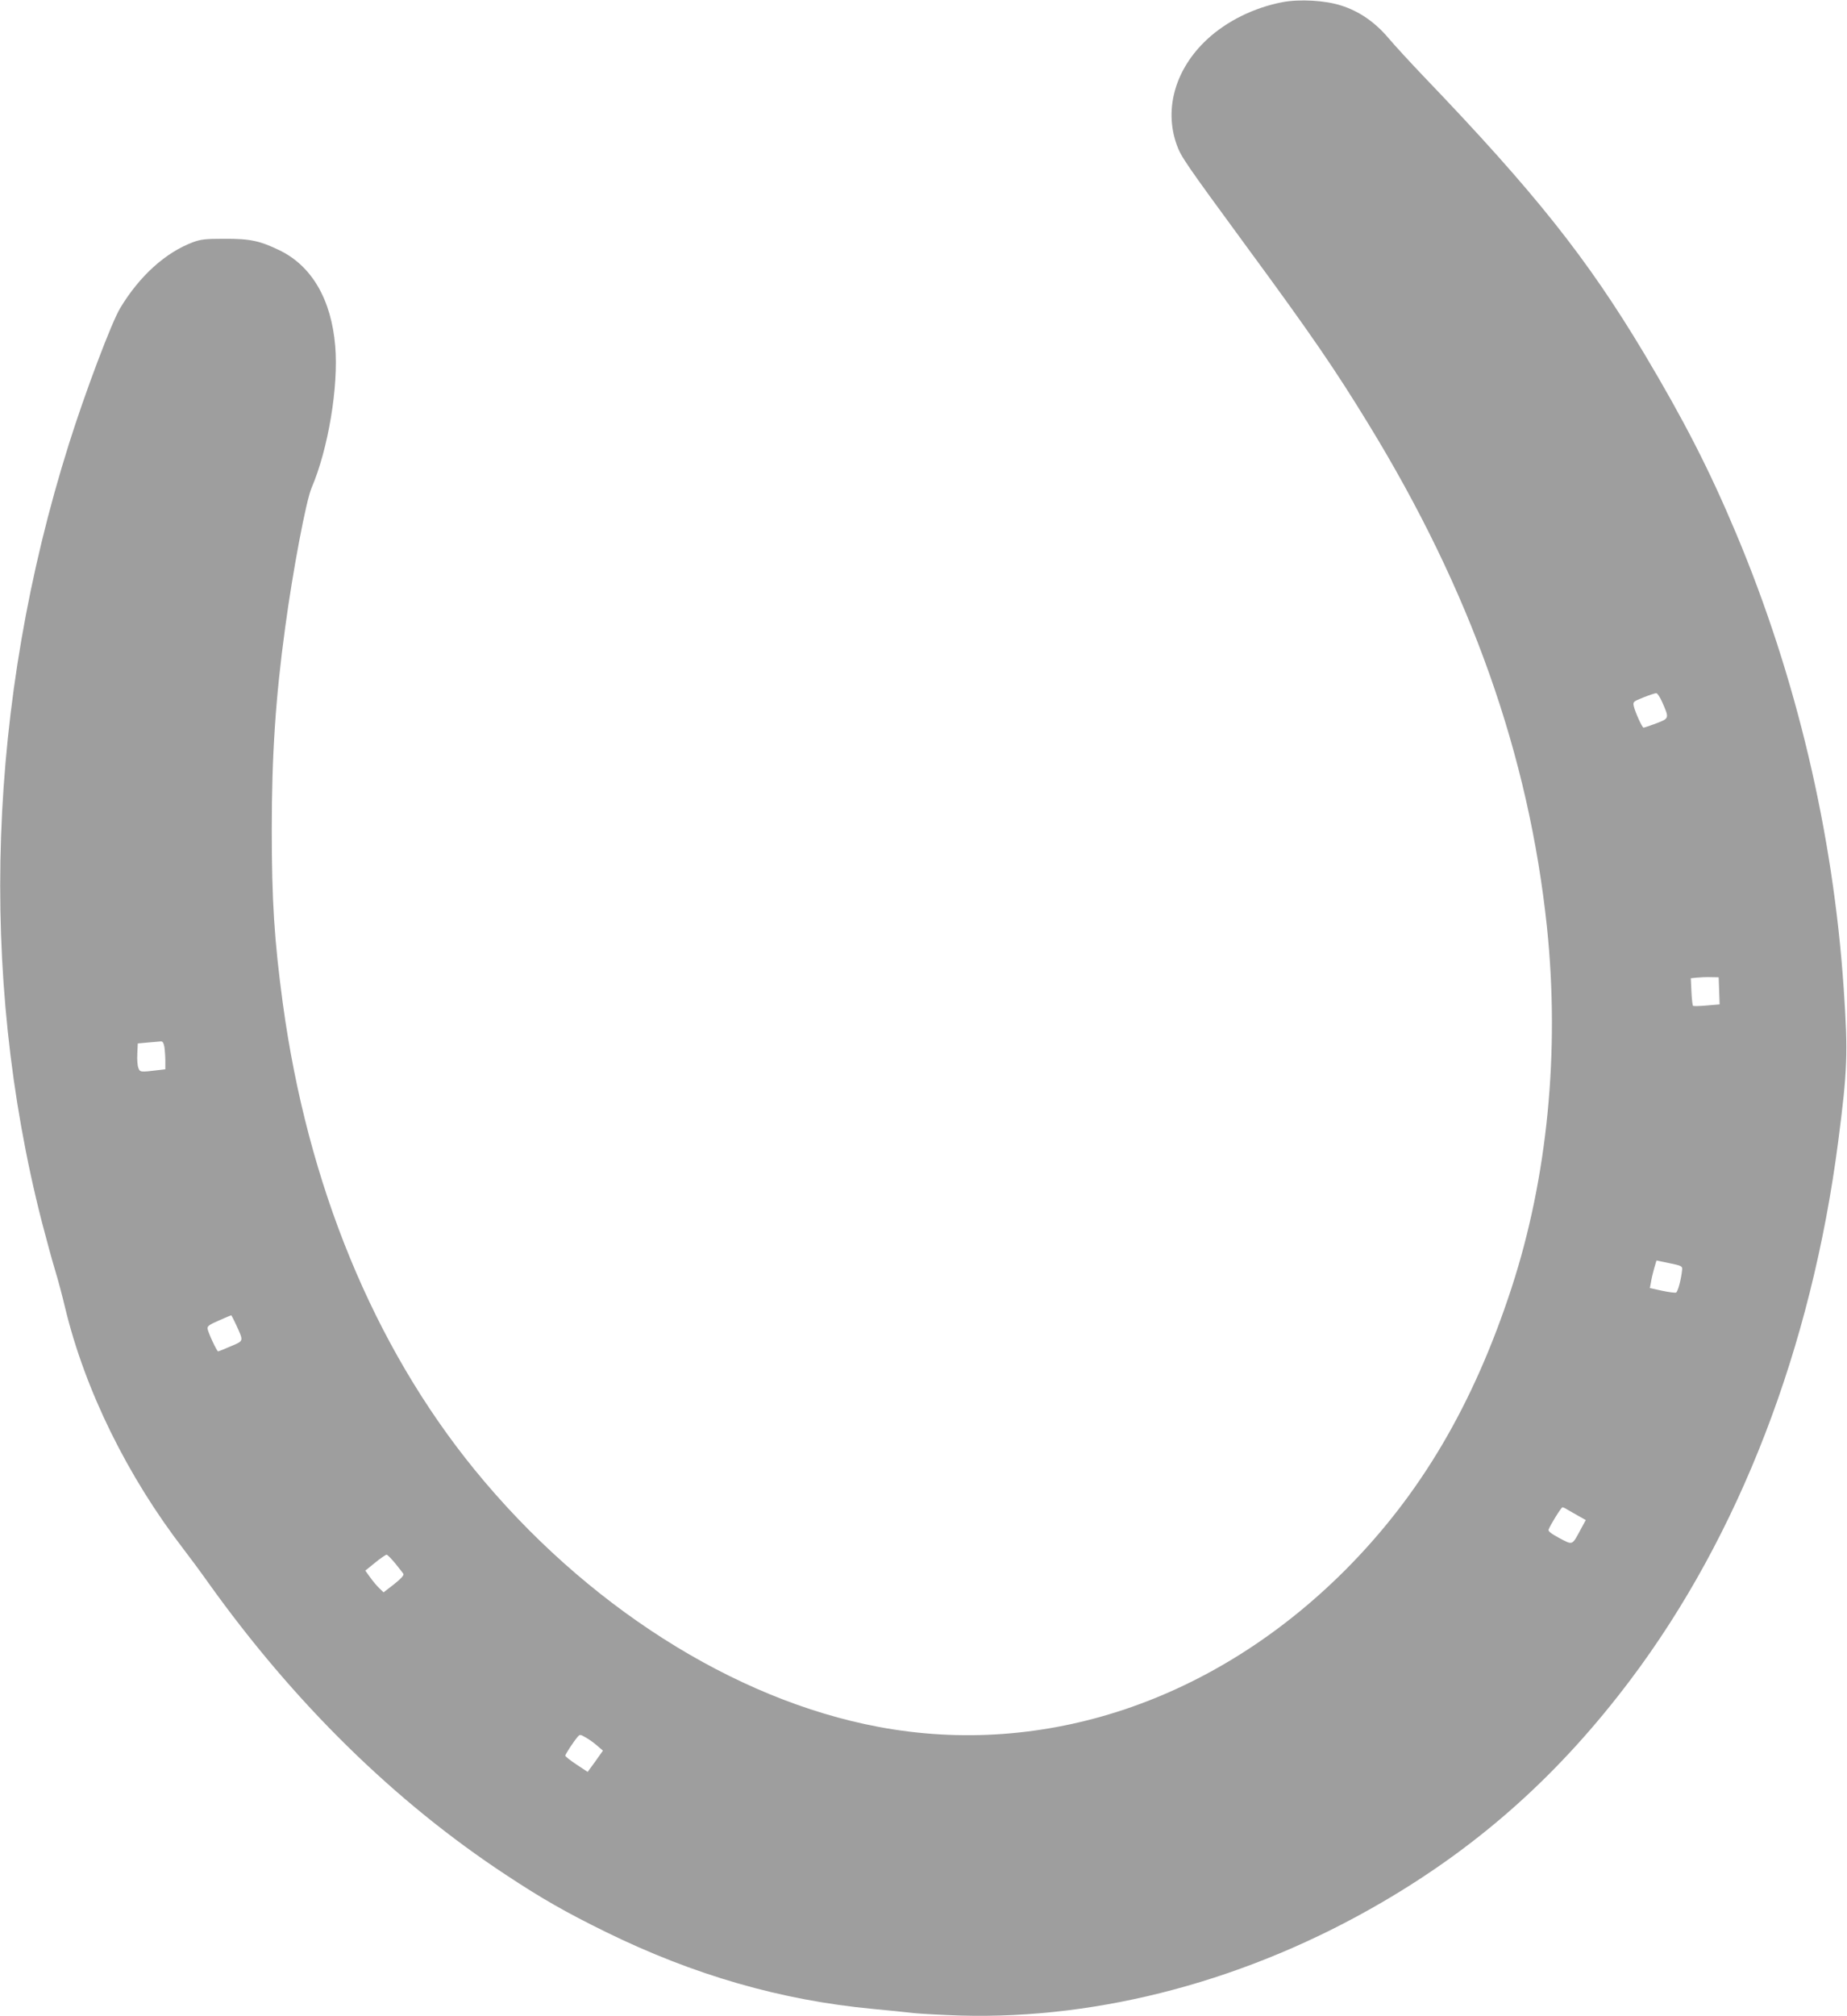 <?xml version="1.0" standalone="no"?>
<!DOCTYPE svg PUBLIC "-//W3C//DTD SVG 20010904//EN"
 "http://www.w3.org/TR/2001/REC-SVG-20010904/DTD/svg10.dtd">
<svg version="1.0" xmlns="http://www.w3.org/2000/svg"
 width="1173pt" height="1280pt" viewBox="0 0 1173 1280"
 preserveAspectRatio="xMidYMid meet">
<g transform="translate(0,1280) scale(0.1,-0.1)"
fill="#9e9e9e" stroke="none">
<path d="M8143 12786 c-180 -35 -352 -120 -477 -236 -200 -186 -274 -438 -194
-666 28 -79 50 -111 448 -654 405 -551 558 -774 767 -1116 654 -1066 1023
-2108 1138 -3205 81 -787 3 -1586 -225 -2285 -243 -744 -580 -1315 -1059
-1795 -830 -829 -1909 -1191 -2962 -993 -919 172 -1866 775 -2566 1634 -641
787 -1060 1807 -1217 2960 -54 401 -70 649 -70 1105 0 469 24 834 85 1280 48
357 133 808 168 888 105 245 172 644 150 900 -25 295 -148 507 -352 607 -126
61 -189 75 -352 74 -119 0 -149 -3 -200 -22 -173 -65 -338 -213 -461 -417 -55
-90 -225 -541 -327 -866 -515 -1636 -575 -3357 -172 -4934 30 -115 68 -255 85
-310 17 -55 46 -163 64 -240 126 -521 394 -1066 751 -1530 34 -44 104 -138
155 -210 546 -765 1185 -1393 1895 -1860 227 -150 378 -236 630 -360 560 -275
1115 -435 1700 -490 94 -9 208 -20 255 -26 47 -5 182 -12 300 -16 893 -25
1833 227 2675 718 625 364 1130 816 1580 1414 691 918 1149 2106 1319 3417 59
454 63 561 35 973 -67 989 -302 1982 -684 2890 -169 402 -329 714 -583 1140
-362 605 -695 1024 -1396 1755 -87 91 -189 202 -227 247 -86 102 -187 172
-302 208 -102 33 -265 42 -374 21z m2413 -4443 c46 -104 46 -104 -38 -136 -40
-15 -76 -27 -80 -27 -9 0 -54 100 -62 136 -6 28 -4 30 61 56 38 15 74 27 81
27 7 1 24 -24 38 -56z m362 -1834 l3 -86 -82 -7 c-44 -4 -83 -5 -87 -2 -3 4
-8 44 -10 90 l-4 85 38 4 c22 2 62 4 89 3 l50 -1 3 -86z m-9874 -356 c3 -21 6
-61 6 -90 l0 -52 -42 -5 c-115 -14 -119 -14 -129 13 -6 13 -9 54 -7 90 l3 66
65 6 c36 3 72 6 81 7 12 1 18 -9 23 -35z m9639 -1414 c-6 -61 -27 -141 -39
-146 -7 -2 -47 3 -89 12 l-77 17 7 37 c3 20 12 59 20 87 l15 51 82 -17 c77
-16 83 -19 81 -41z m-9183 -351 c48 -106 50 -100 -35 -136 -41 -18 -77 -32
-80 -32 -8 0 -63 119 -67 144 -2 16 12 26 72 52 41 18 76 33 78 33 2 1 16 -27
32 -61z m8453 -1172 c12 -7 43 -25 70 -40 l48 -27 -31 -57 c-57 -106 -50 -103
-136 -58 -55 30 -73 44 -69 55 12 31 80 141 88 141 4 0 18 -6 30 -14z m-7443
-342 c24 -30 48 -60 52 -67 4 -9 -16 -31 -59 -65 l-67 -52 -27 26 c-15 14 -41
45 -58 69 l-31 43 63 51 c34 28 67 50 72 50 6 0 30 -25 55 -55z m1282 -1157
l37 -32 -48 -68 -49 -67 -71 47 c-39 26 -71 51 -71 56 0 9 53 90 78 119 14 17
17 17 51 -3 20 -11 53 -34 73 -52z"/>
</g>
</svg>
